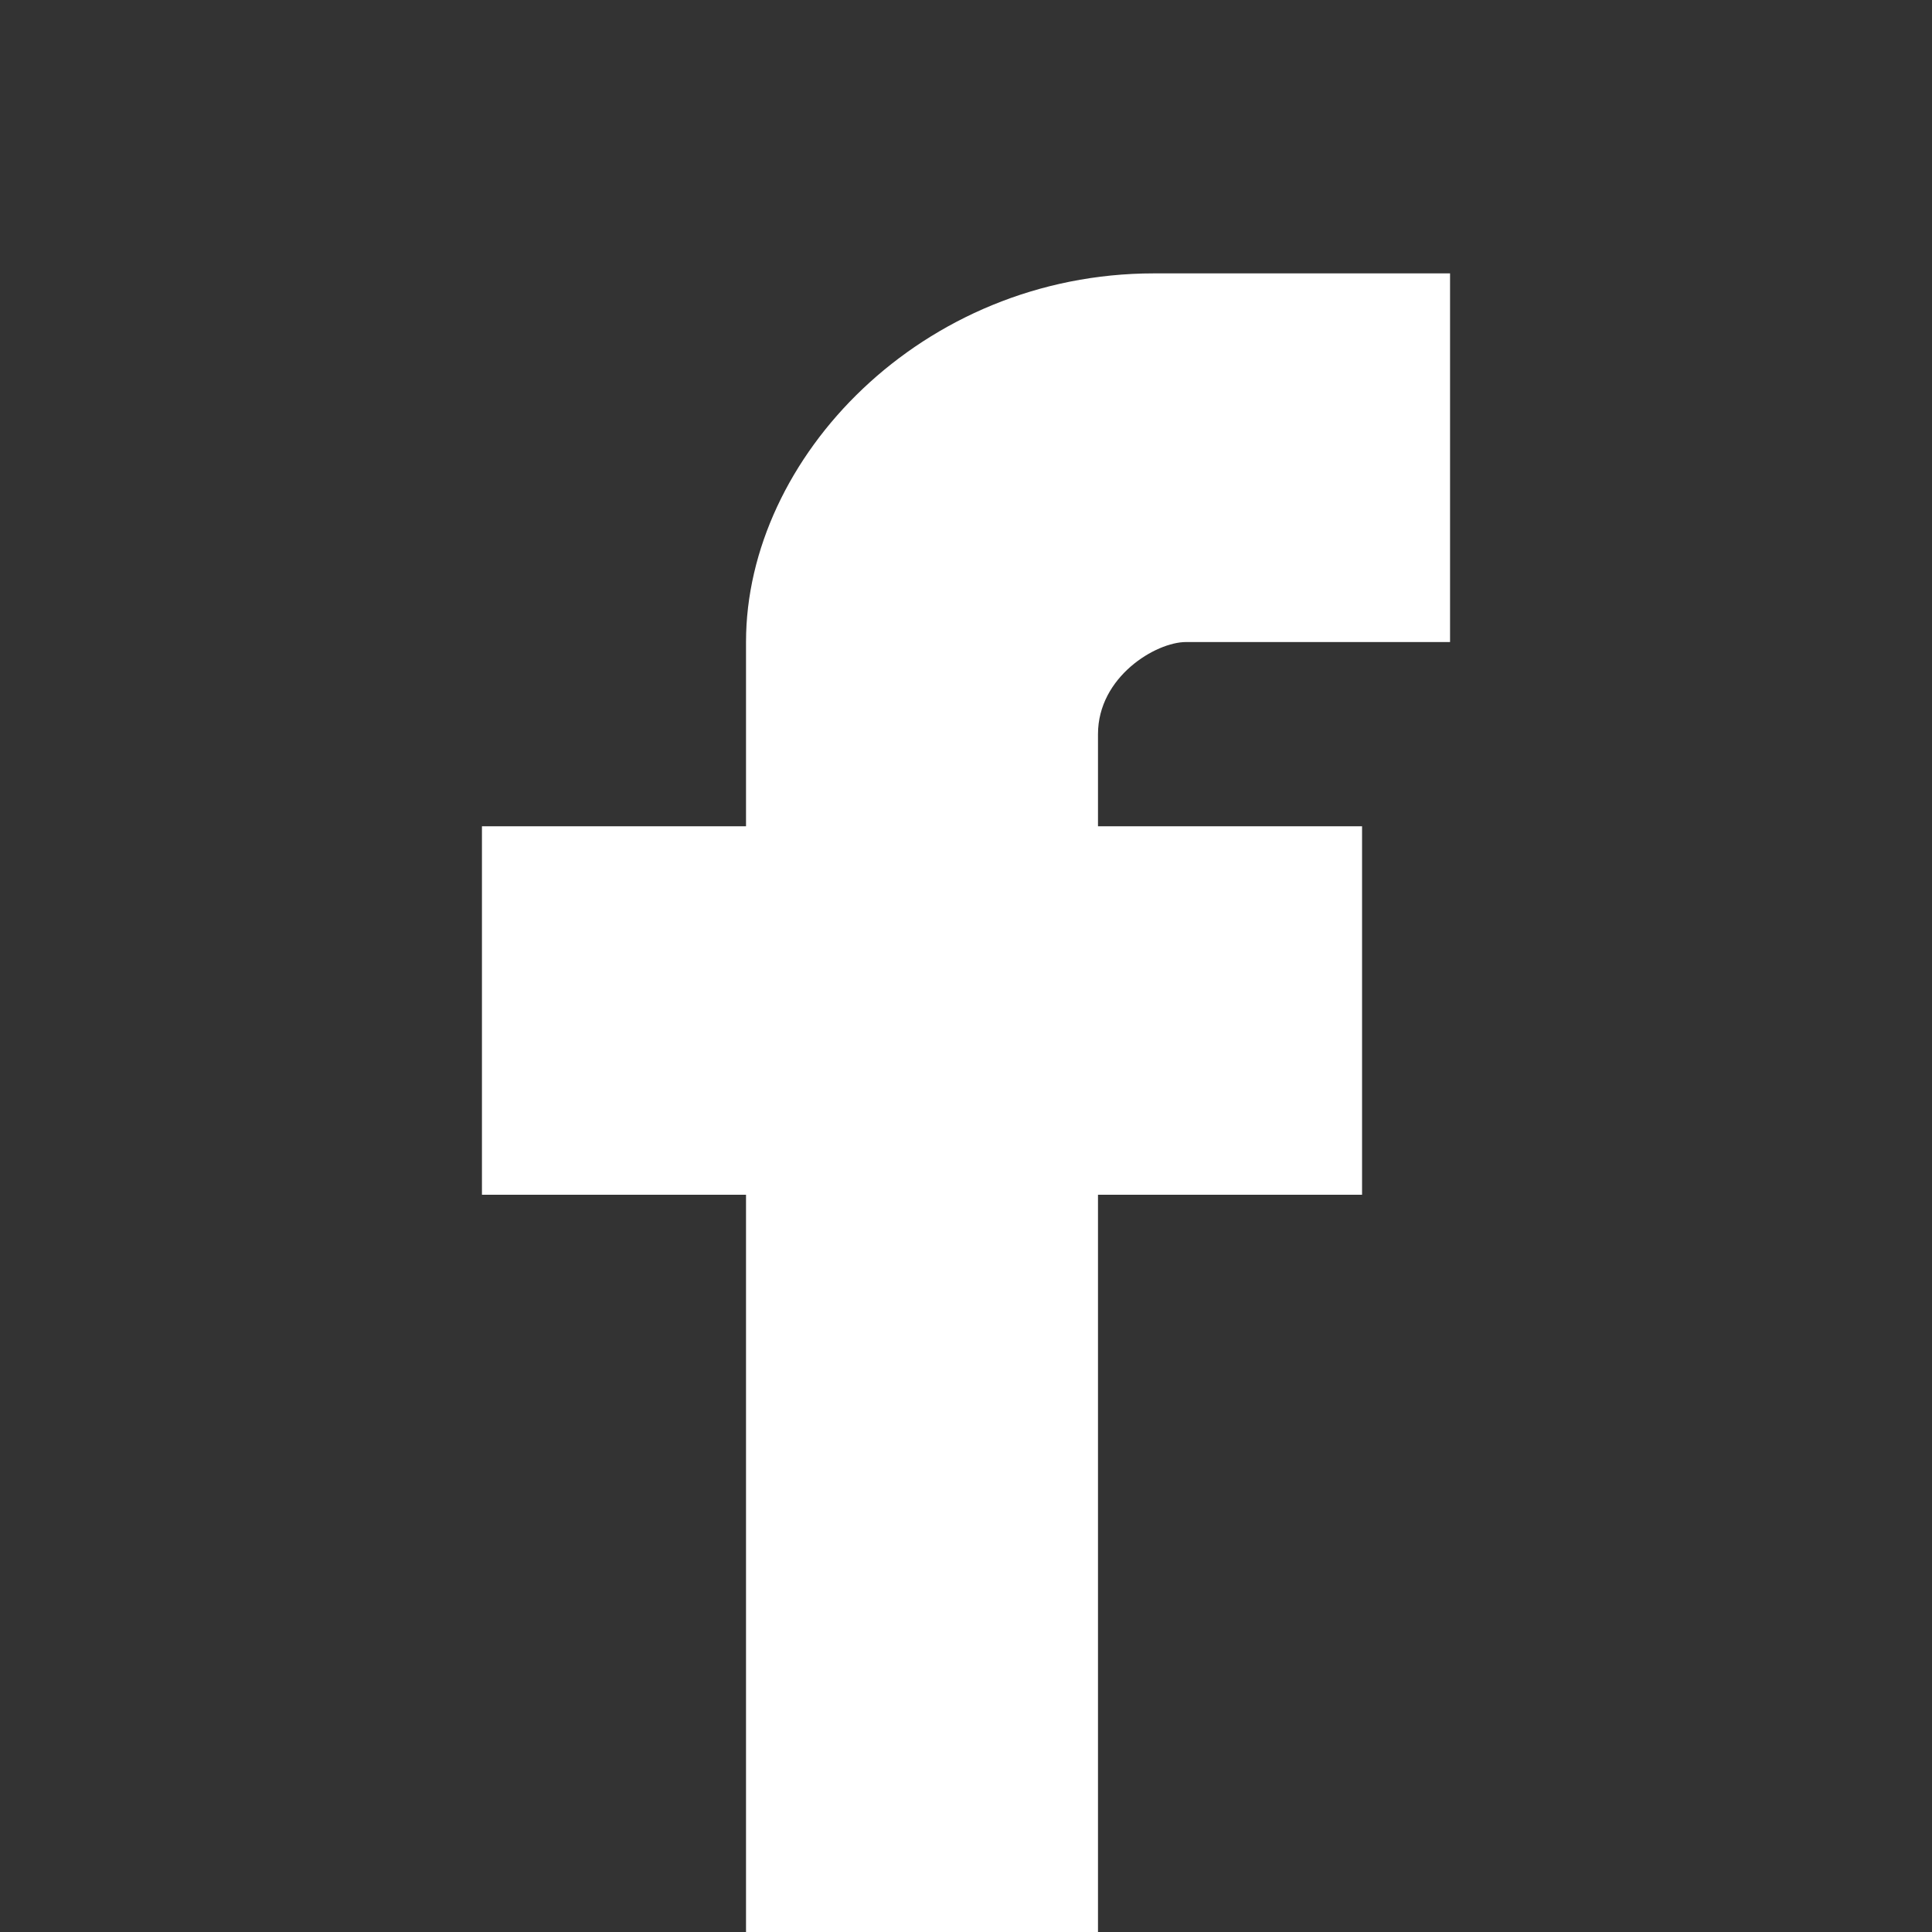 <?xml version="1.0" encoding="utf-8"?>
<!-- Generator: Adobe Illustrator 16.0.3, SVG Export Plug-In . SVG Version: 6.00 Build 0)  -->
<!DOCTYPE svg PUBLIC "-//W3C//DTD SVG 1.1//EN" "http://www.w3.org/Graphics/SVG/1.1/DTD/svg11.dtd">
<svg version="1.1" id="Layer_1" xmlns="http://www.w3.org/2000/svg" xmlns:xlink="http://www.w3.org/1999/xlink" x="0px" y="0px"
	 width="22px" height="22px" viewBox="0 0 22 22" enable-background="new 0 0 22 22" xml:space="preserve">
<rect x="0" y="0" width="22" height="22" fill="#333333" stroke="none"/>
<path fill="#FFFFFF" d="M13.505,7.311h3.007V3.113h-3.371c-2.642,0-4.646,2.099-4.646,4.197v2.099H5.488v4.196h3.007V22h4.008
	v-8.395h3.007V9.409h-3.007V8.36C12.503,7.706,13.162,7.311,13.505,7.311"/>
</svg>
